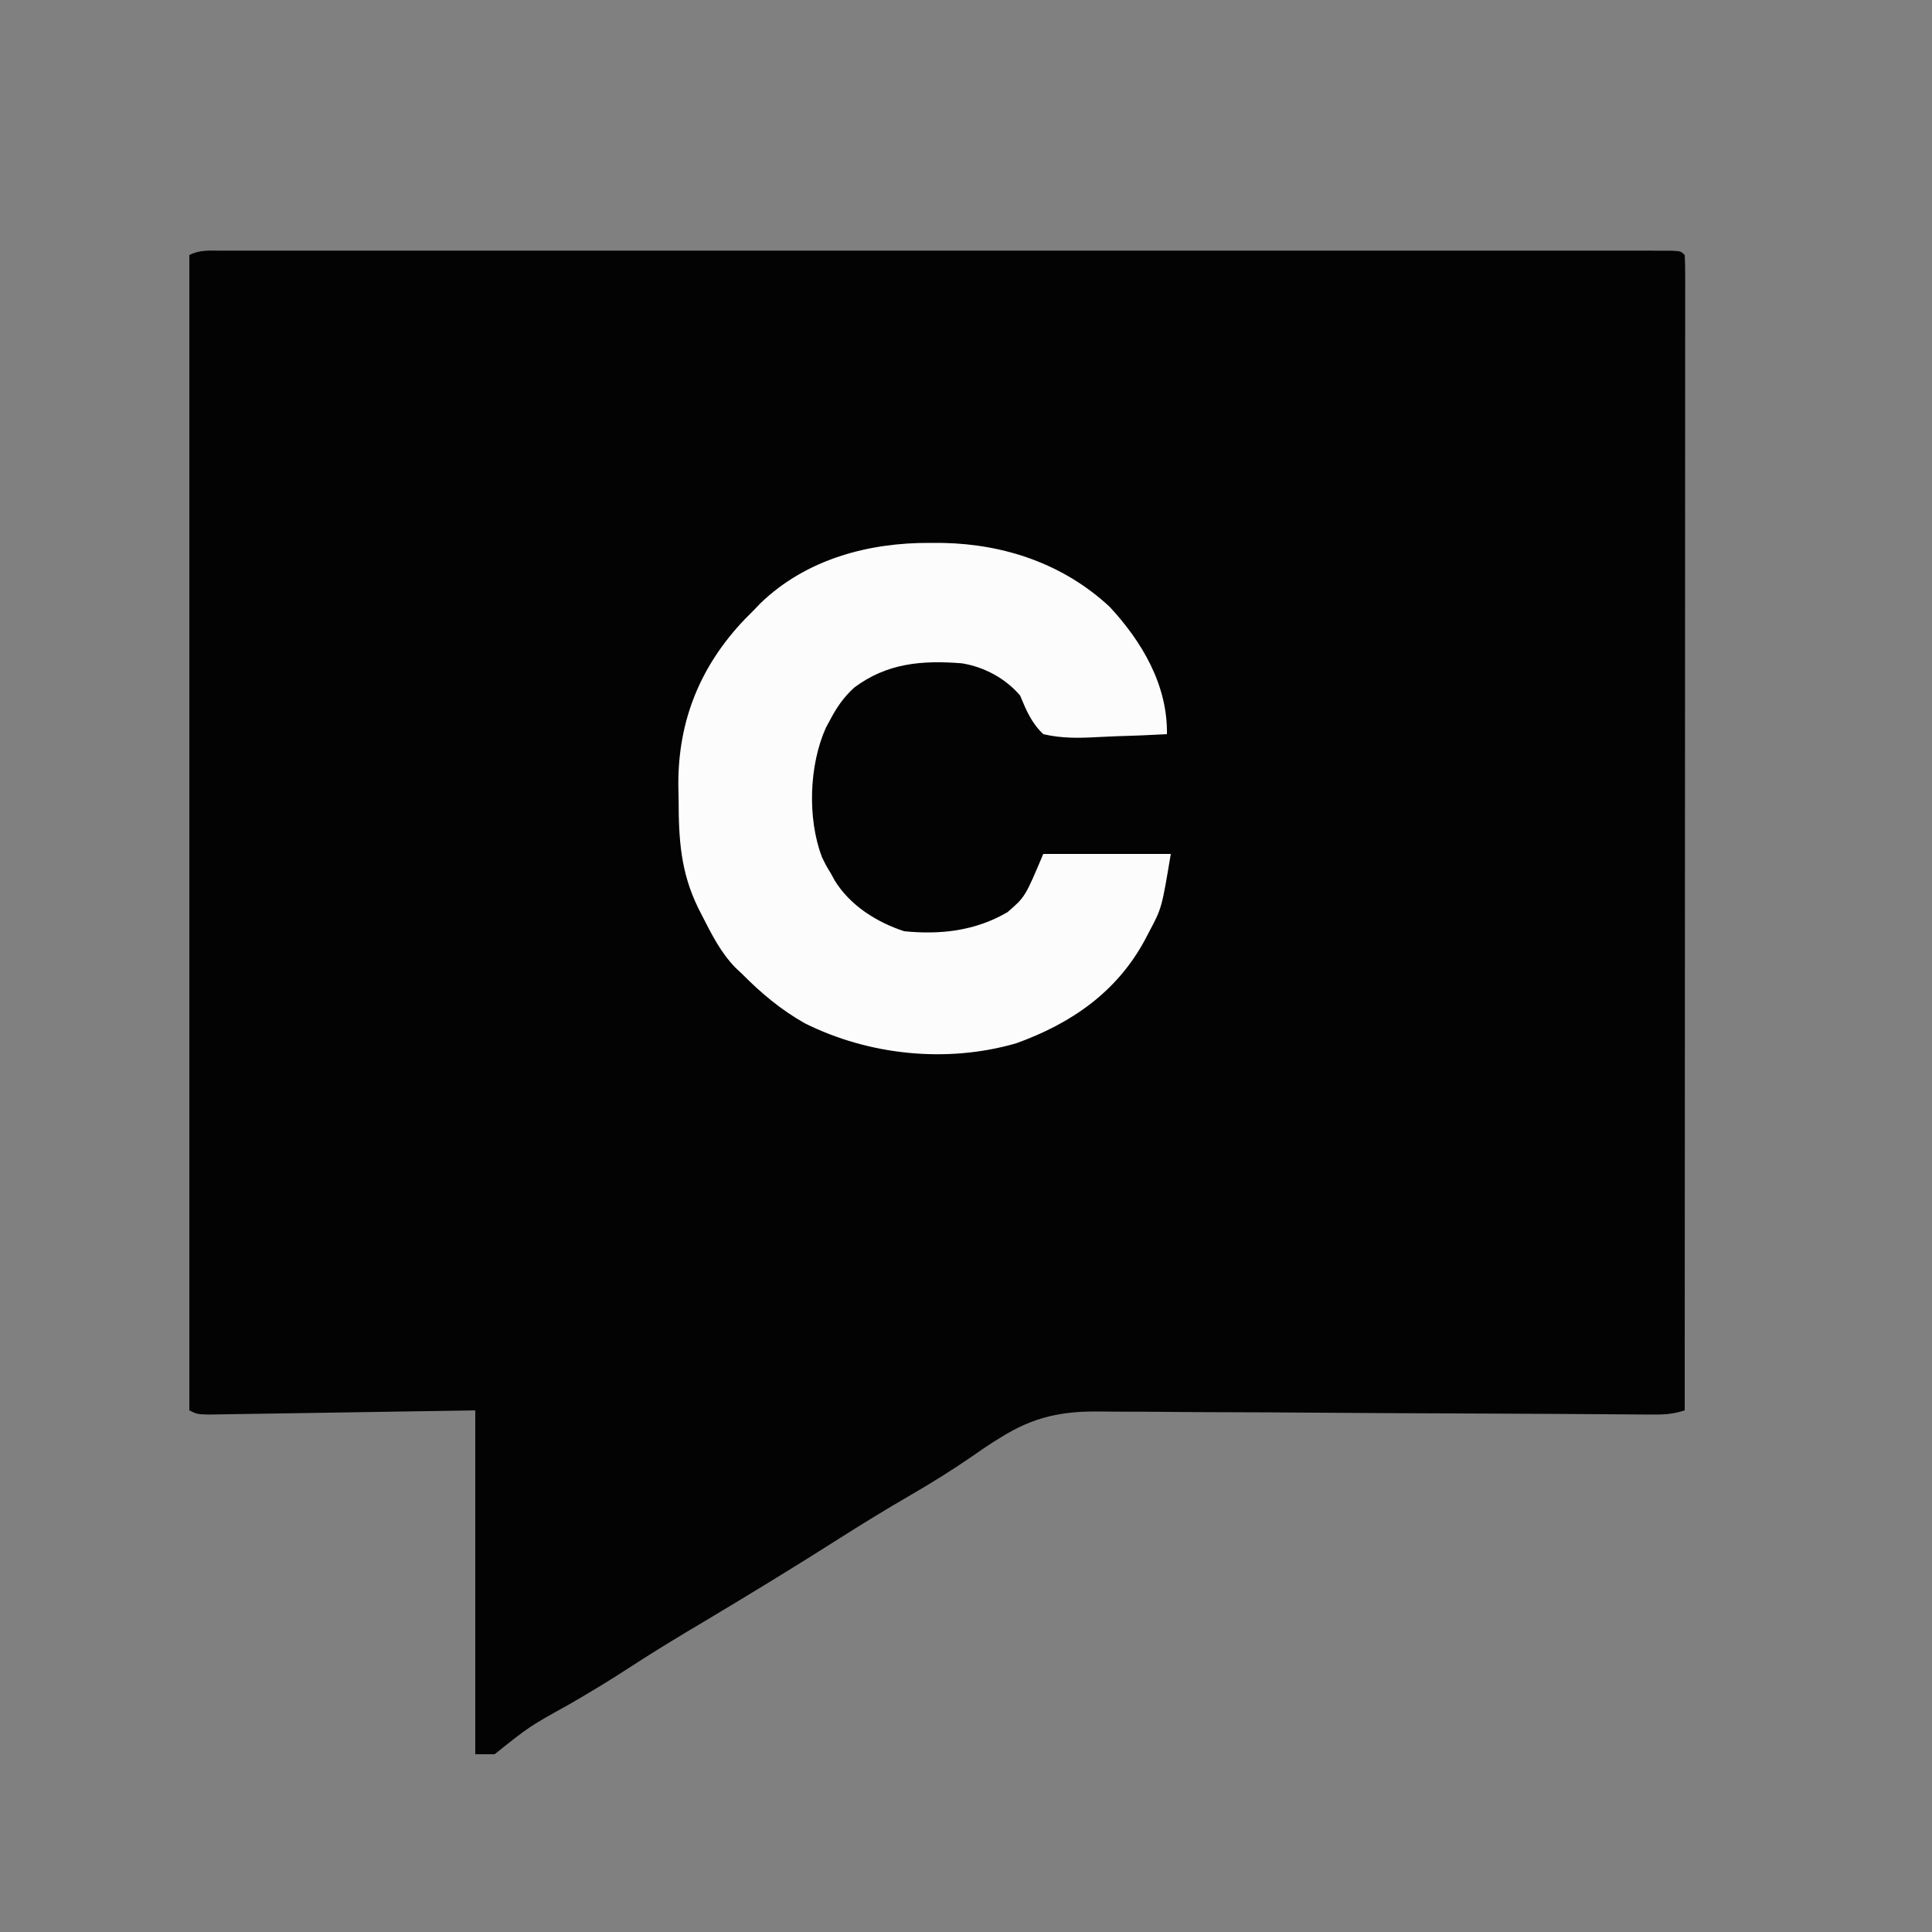 <?xml version="1.0" encoding="UTF-8"?>
<svg version="1.1" xmlns="http://www.w3.org/2000/svg" width="500" height="500">
<rect width="100%" height="100%" fill="#808080" stroke="none"/>
<path d="M0 0 C0.65 -0.001 1.301 -0.003 1.971 -0.004 C4.171 -0.008 6.371 -0.005 8.572 -0.001 C10.156 -0.002 11.741 -0.004 13.326 -0.006 C17.698 -0.01 22.07 -0.008 26.442 -0.005 C31.15 -0.003 35.858 -0.006 40.566 -0.009 C49.796 -0.013 59.026 -0.012 68.256 -0.009 C75.753 -0.007 83.251 -0.007 90.748 -0.008 C91.814 -0.008 92.879 -0.008 93.976 -0.008 C96.14 -0.009 98.303 -0.009 100.467 -0.009 C120.776 -0.012 141.085 -0.009 161.394 -0.004 C178.84 0.001 196.286 0 213.732 -0.005 C233.967 -0.01 254.203 -0.012 274.438 -0.009 C276.594 -0.009 278.749 -0.008 280.905 -0.008 C282.496 -0.008 282.496 -0.008 284.119 -0.008 C291.613 -0.007 299.106 -0.008 306.6 -0.01 C315.725 -0.013 324.849 -0.013 333.974 -0.007 C338.635 -0.005 343.295 -0.004 347.955 -0.007 C352.214 -0.01 356.473 -0.008 360.732 -0.003 C362.28 -0.002 363.828 -0.002 365.375 -0.005 C367.465 -0.008 369.555 -0.005 371.645 0 C373.393 0 373.393 0 375.176 0 C377.76 0.126 377.76 0.126 378.76 1.126 C378.857 2.721 378.883 4.32 378.883 5.918 C378.885 6.962 378.887 8.006 378.889 9.081 C378.886 10.241 378.883 11.402 378.88 12.597 C378.881 14.43 378.881 14.43 378.882 16.3 C378.884 19.707 378.881 23.113 378.876 26.52 C378.871 30.188 378.873 33.856 378.874 37.524 C378.874 43.885 378.871 50.245 378.865 56.605 C378.857 65.801 378.855 74.997 378.853 84.193 C378.851 99.111 378.845 114.03 378.835 128.948 C378.826 143.443 378.819 157.939 378.815 172.434 C378.814 173.773 378.814 173.773 378.814 175.14 C378.812 179.619 378.811 184.098 378.81 188.577 C378.8 225.76 378.782 262.943 378.76 300.126 C375.385 301.251 372.886 301.232 369.329 301.206 C368.346 301.201 368.346 301.201 367.343 301.195 C365.141 301.183 362.94 301.164 360.738 301.144 C359.161 301.134 357.584 301.124 356.007 301.115 C352.607 301.095 349.207 301.073 345.807 301.048 C340.423 301.011 335.038 300.986 329.654 300.965 C328.745 300.962 327.835 300.958 326.899 300.954 C325.039 300.947 323.18 300.939 321.32 300.932 C308.785 300.882 296.249 300.824 283.714 300.728 C275.259 300.664 266.805 300.62 258.35 300.602 C253.879 300.591 249.409 300.57 244.938 300.522 C240.725 300.477 236.513 300.461 232.299 300.465 C230.761 300.462 229.223 300.449 227.685 300.424 C217.705 300.27 210.328 301.752 201.76 307.126 C200.695 307.786 200.695 307.786 199.609 308.459 C197.895 309.554 196.233 310.702 194.572 311.876 C189.332 315.47 184.01 318.82 178.51 322.001 C172.362 325.561 166.316 329.25 160.322 333.063 C148.688 340.461 136.93 347.641 125.093 354.708 C123.814 355.472 123.814 355.472 122.51 356.251 C121.664 356.756 120.818 357.261 119.946 357.782 C115.098 360.688 110.306 363.661 105.572 366.751 C100.469 370.077 95.279 373.195 90.01 376.251 C79.805 381.898 79.805 381.898 70.76 389.126 C69.11 389.126 67.46 389.126 65.76 389.126 C65.76 359.756 65.76 330.386 65.76 300.126 C42.154 300.494 42.154 300.494 18.549 300.874 C13.988 300.942 13.988 300.942 11.854 300.973 C10.361 300.995 8.867 301.019 7.374 301.045 C5.115 301.084 2.855 301.117 0.596 301.148 C-1.316 301.178 -1.316 301.178 -3.266 301.208 C-6.24 301.126 -6.24 301.126 -8.24 300.126 C-8.24 201.456 -8.24 102.786 -8.24 1.126 C-5.438 -0.275 -3.136 0 0 0 Z " fill="#030303" transform="translate(57.24,64.874)"/>
<path d="M0 0 C1.138 0.005 2.277 0.01 3.449 0.015 C19.397 0.343 34.598 5.5 46.469 16.52 C54.915 25.592 61.524 36.893 61.312 49.5 C56.865 49.748 52.422 49.929 47.97 50.049 C46.458 50.099 44.947 50.168 43.437 50.254 C38.566 50.527 34.084 50.615 29.312 49.5 C26.218 46.531 24.94 43.399 23.312 39.5 C19.52 35.039 14.014 32.104 8.253 31.164 C-2.07 30.355 -11.148 31.068 -19.688 37.5 C-22.294 39.931 -24.022 42.357 -25.688 45.5 C-26.097 46.255 -26.507 47.011 -26.93 47.789 C-31.3 57.525 -31.766 71.212 -28 81.25 C-26.916 83.486 -26.916 83.486 -25.688 85.5 C-25.337 86.139 -24.986 86.779 -24.625 87.438 C-20.632 93.87 -13.802 98.175 -6.688 100.5 C2.758 101.453 11.788 100.404 20.062 95.562 C24.607 91.632 24.607 91.632 29.312 80.5 C40.203 80.5 51.093 80.5 62.312 80.5 C59.977 94.514 59.977 94.514 56.688 100.688 C56.333 101.367 55.979 102.046 55.615 102.746 C48.332 116.239 36.622 124.34 22.312 129.5 C4.291 134.727 -15.86 132.592 -32.438 124.312 C-38.632 120.789 -43.69 116.553 -48.688 111.5 C-49.238 110.983 -49.788 110.466 -50.355 109.934 C-54.15 106.037 -56.49 101.367 -58.938 96.562 C-59.45 95.56 -59.45 95.56 -59.973 94.537 C-64.572 85.144 -65.052 76.67 -65.062 66.312 C-65.087 65.074 -65.111 63.836 -65.137 62.561 C-65.189 45.908 -59.421 31.812 -47.957 19.777 C-47.208 19.026 -46.459 18.274 -45.688 17.5 C-45.073 16.862 -44.458 16.224 -43.824 15.566 C-32.03 4.227 -15.951 -0.092 0 0 Z " fill="#FCFCFC" transform="translate(240.688,140.5)"/>
</svg>